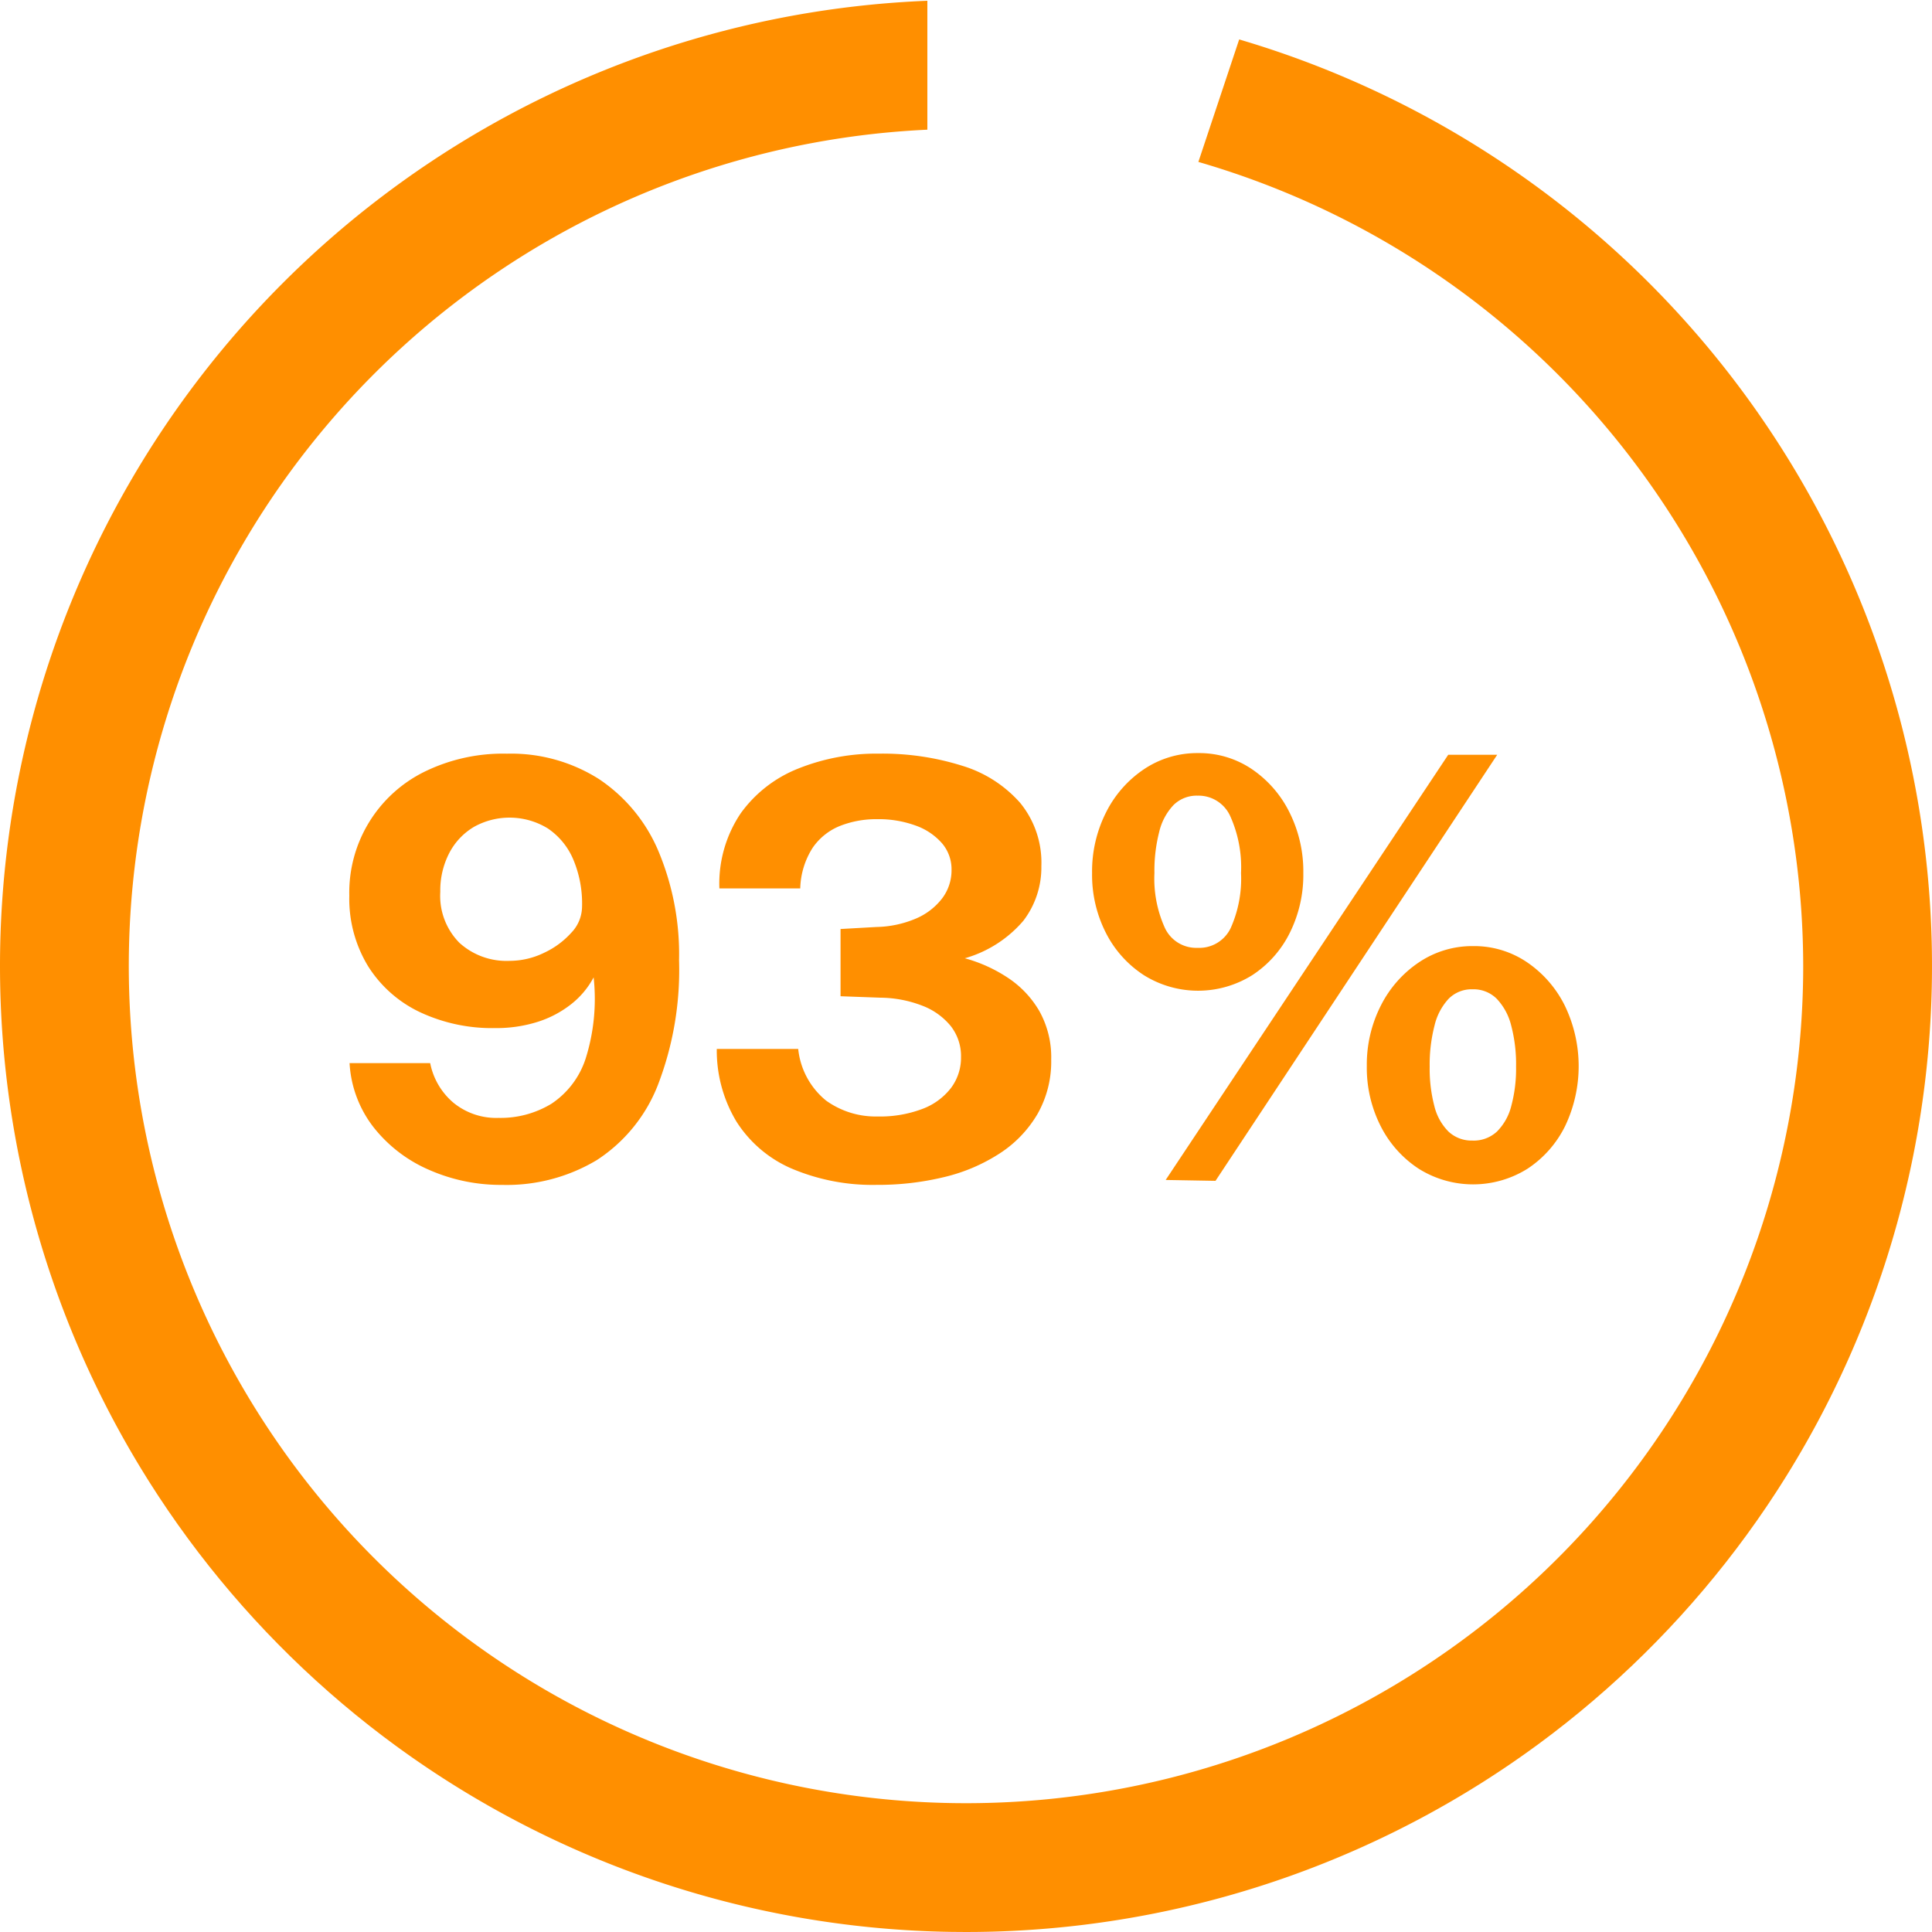 <svg xmlns="http://www.w3.org/2000/svg" xmlns:xlink="http://www.w3.org/1999/xlink" width="150" height="150" viewBox="0 0 150 150"><defs><clipPath id="a"><path d="M75,150a74.632,74.632,0,0,1-41.934-12.814A75.244,75.244,0,0,1,5.894,104.175,74.958,74.958,0,0,1,12.226,33.9a75.26,75.26,0,0,1,31.636-27.2A74.377,74.377,0,0,1,72,0V21.7H90L96.234,2.99a75.012,75.012,0,0,1,40.957,113.93,75.223,75.223,0,0,1-33,27.184A74.5,74.5,0,0,1,75,150Z" fill="#c61e1e"></path></clipPath></defs><g transform="translate(-742 -2683.079)"><path d="M45.978,43.495a13.8,13.8,0,0,1-5.67-1.17,11.049,11.049,0,0,1-4.3-3.3,8.911,8.911,0,0,1-1.868-4.984H40.4a5.376,5.376,0,0,0,1.8,3.071,5.243,5.243,0,0,0,3.51,1.181,7.592,7.592,0,0,0,4.106-1.1,6.678,6.678,0,0,0,2.655-3.51,15.419,15.419,0,0,0,.619-6.3,6.584,6.584,0,0,1-1.744,2.081,8.187,8.187,0,0,1-2.6,1.372,10.641,10.641,0,0,1-3.307.484,13.179,13.179,0,0,1-5.861-1.249,9.606,9.606,0,0,1-4-3.555A10.073,10.073,0,0,1,34.12,21.04a10.454,10.454,0,0,1,5.805-9.607,13.843,13.843,0,0,1,6.435-1.418A12.737,12.737,0,0,1,53.5,11.984a12.609,12.609,0,0,1,4.613,5.58,20.729,20.729,0,0,1,1.609,8.494,24.857,24.857,0,0,1-1.654,9.709,12.245,12.245,0,0,1-4.736,5.805A13.616,13.616,0,0,1,45.978,43.495ZM46.563,26.1a6.113,6.113,0,0,0,2.666-.619,6.557,6.557,0,0,0,2.126-1.564,2.944,2.944,0,0,0,.833-1.958,8.8,8.8,0,0,0-.686-3.746,5.478,5.478,0,0,0-1.98-2.4,5.676,5.676,0,0,0-5.726-.113,5.083,5.083,0,0,0-1.912,2.025,6.3,6.3,0,0,0-.7,3.015A5.177,5.177,0,0,0,42.67,24.7,5.429,5.429,0,0,0,46.563,26.1Zm16.29-5.625a9.783,9.783,0,0,1,1.654-5.827,10.049,10.049,0,0,1,4.466-3.476,16.274,16.274,0,0,1,6.255-1.159,20.567,20.567,0,0,1,6.491.945,9.755,9.755,0,0,1,4.489,2.88,7.316,7.316,0,0,1,1.643,4.905,6.812,6.812,0,0,1-1.395,4.241A9.325,9.325,0,0,1,81.91,25.9a11.536,11.536,0,0,1,3.33,1.507,7.78,7.78,0,0,1,2.452,2.587,7.353,7.353,0,0,1,.923,3.78,8.23,8.23,0,0,1-1.058,4.207,9.174,9.174,0,0,1-2.925,3.06,13.724,13.724,0,0,1-4.32,1.845,21.749,21.749,0,0,1-5.243.607A16.075,16.075,0,0,1,68.4,42.2a9.55,9.55,0,0,1-4.23-3.634,10.7,10.7,0,0,1-1.519-5.625h6.322a5.952,5.952,0,0,0,2.16,4.005,6.587,6.587,0,0,0,4,1.237,9.288,9.288,0,0,0,3.476-.585,5.029,5.029,0,0,0,2.228-1.631,3.916,3.916,0,0,0,.776-2.4,3.77,3.77,0,0,0-.8-2.408A5.26,5.26,0,0,0,78.6,29.579a9.194,9.194,0,0,0-3.24-.619l-3.1-.112v-5.22l2.79-.157a8.211,8.211,0,0,0,3.06-.653,5.055,5.055,0,0,0,2.036-1.564,3.608,3.608,0,0,0,.731-2.216,3.1,3.1,0,0,0-.743-2.07,4.882,4.882,0,0,0-2.048-1.373,8.4,8.4,0,0,0-2.993-.495,7.685,7.685,0,0,0-2.857.517,4.683,4.683,0,0,0-2.138,1.7,6.138,6.138,0,0,0-.967,3.161ZM100.022,9.97a7.3,7.3,0,0,1,4.162,1.238,8.723,8.723,0,0,1,2.925,3.352,10.238,10.238,0,0,1,1.08,4.725,10.089,10.089,0,0,1-1.058,4.657,8.336,8.336,0,0,1-2.914,3.274,7.936,7.936,0,0,1-8.4,0,8.474,8.474,0,0,1-2.948-3.274,9.916,9.916,0,0,1-1.08-4.657,10.151,10.151,0,0,1,1.091-4.725,8.741,8.741,0,0,1,2.959-3.352A7.409,7.409,0,0,1,100.022,9.97Zm-.045,15.12a2.7,2.7,0,0,0,2.576-1.541,9.385,9.385,0,0,0,.8-4.264,9.656,9.656,0,0,0-.833-4.41,2.7,2.7,0,0,0-2.542-1.6,2.553,2.553,0,0,0-1.868.731A4.55,4.55,0,0,0,97,16.09a12.141,12.141,0,0,0-.371,3.195,9.285,9.285,0,0,0,.81,4.253A2.683,2.683,0,0,0,99.978,25.09Zm21.4-.135a7.308,7.308,0,0,1,4.174,1.249,8.777,8.777,0,0,1,2.936,3.364,10.806,10.806,0,0,1,.023,9.371,8.4,8.4,0,0,1-2.914,3.3,7.951,7.951,0,0,1-8.449,0,8.54,8.54,0,0,1-2.948-3.3,9.984,9.984,0,0,1-1.08-4.669,10.1,10.1,0,0,1,1.091-4.7,8.8,8.8,0,0,1,2.97-3.364A7.414,7.414,0,0,1,121.375,24.955Zm-.045,15.1a2.65,2.65,0,0,0,1.89-.7,4.286,4.286,0,0,0,1.114-1.991,11.119,11.119,0,0,0,.371-3.049,11.774,11.774,0,0,0-.382-3.206,4.626,4.626,0,0,0-1.125-2.07,2.553,2.553,0,0,0-1.867-.731,2.515,2.515,0,0,0-1.856.731,4.611,4.611,0,0,0-1.1,2.081A12.141,12.141,0,0,0,118,34.315a11.448,11.448,0,0,0,.36,3.049,4.211,4.211,0,0,0,1.1,1.991A2.621,2.621,0,0,0,121.33,40.053ZM123.243,10.1,101.372,43.18l-3.87-.068L119.44,10.1Z" transform="translate(735 2731.579)" fill="#ff8f00"></path><g transform="translate(742 2683.079)" clip-path="url(#a)"><path d="M75,10a65,65,0,1,0,65,65A65.074,65.074,0,0,0,75,10M75,0A75,75,0,1,1,0,75,75,75,0,0,1,75,0Z" transform="translate(0 0)" fill="#ff8f00"></path></g></g></svg>